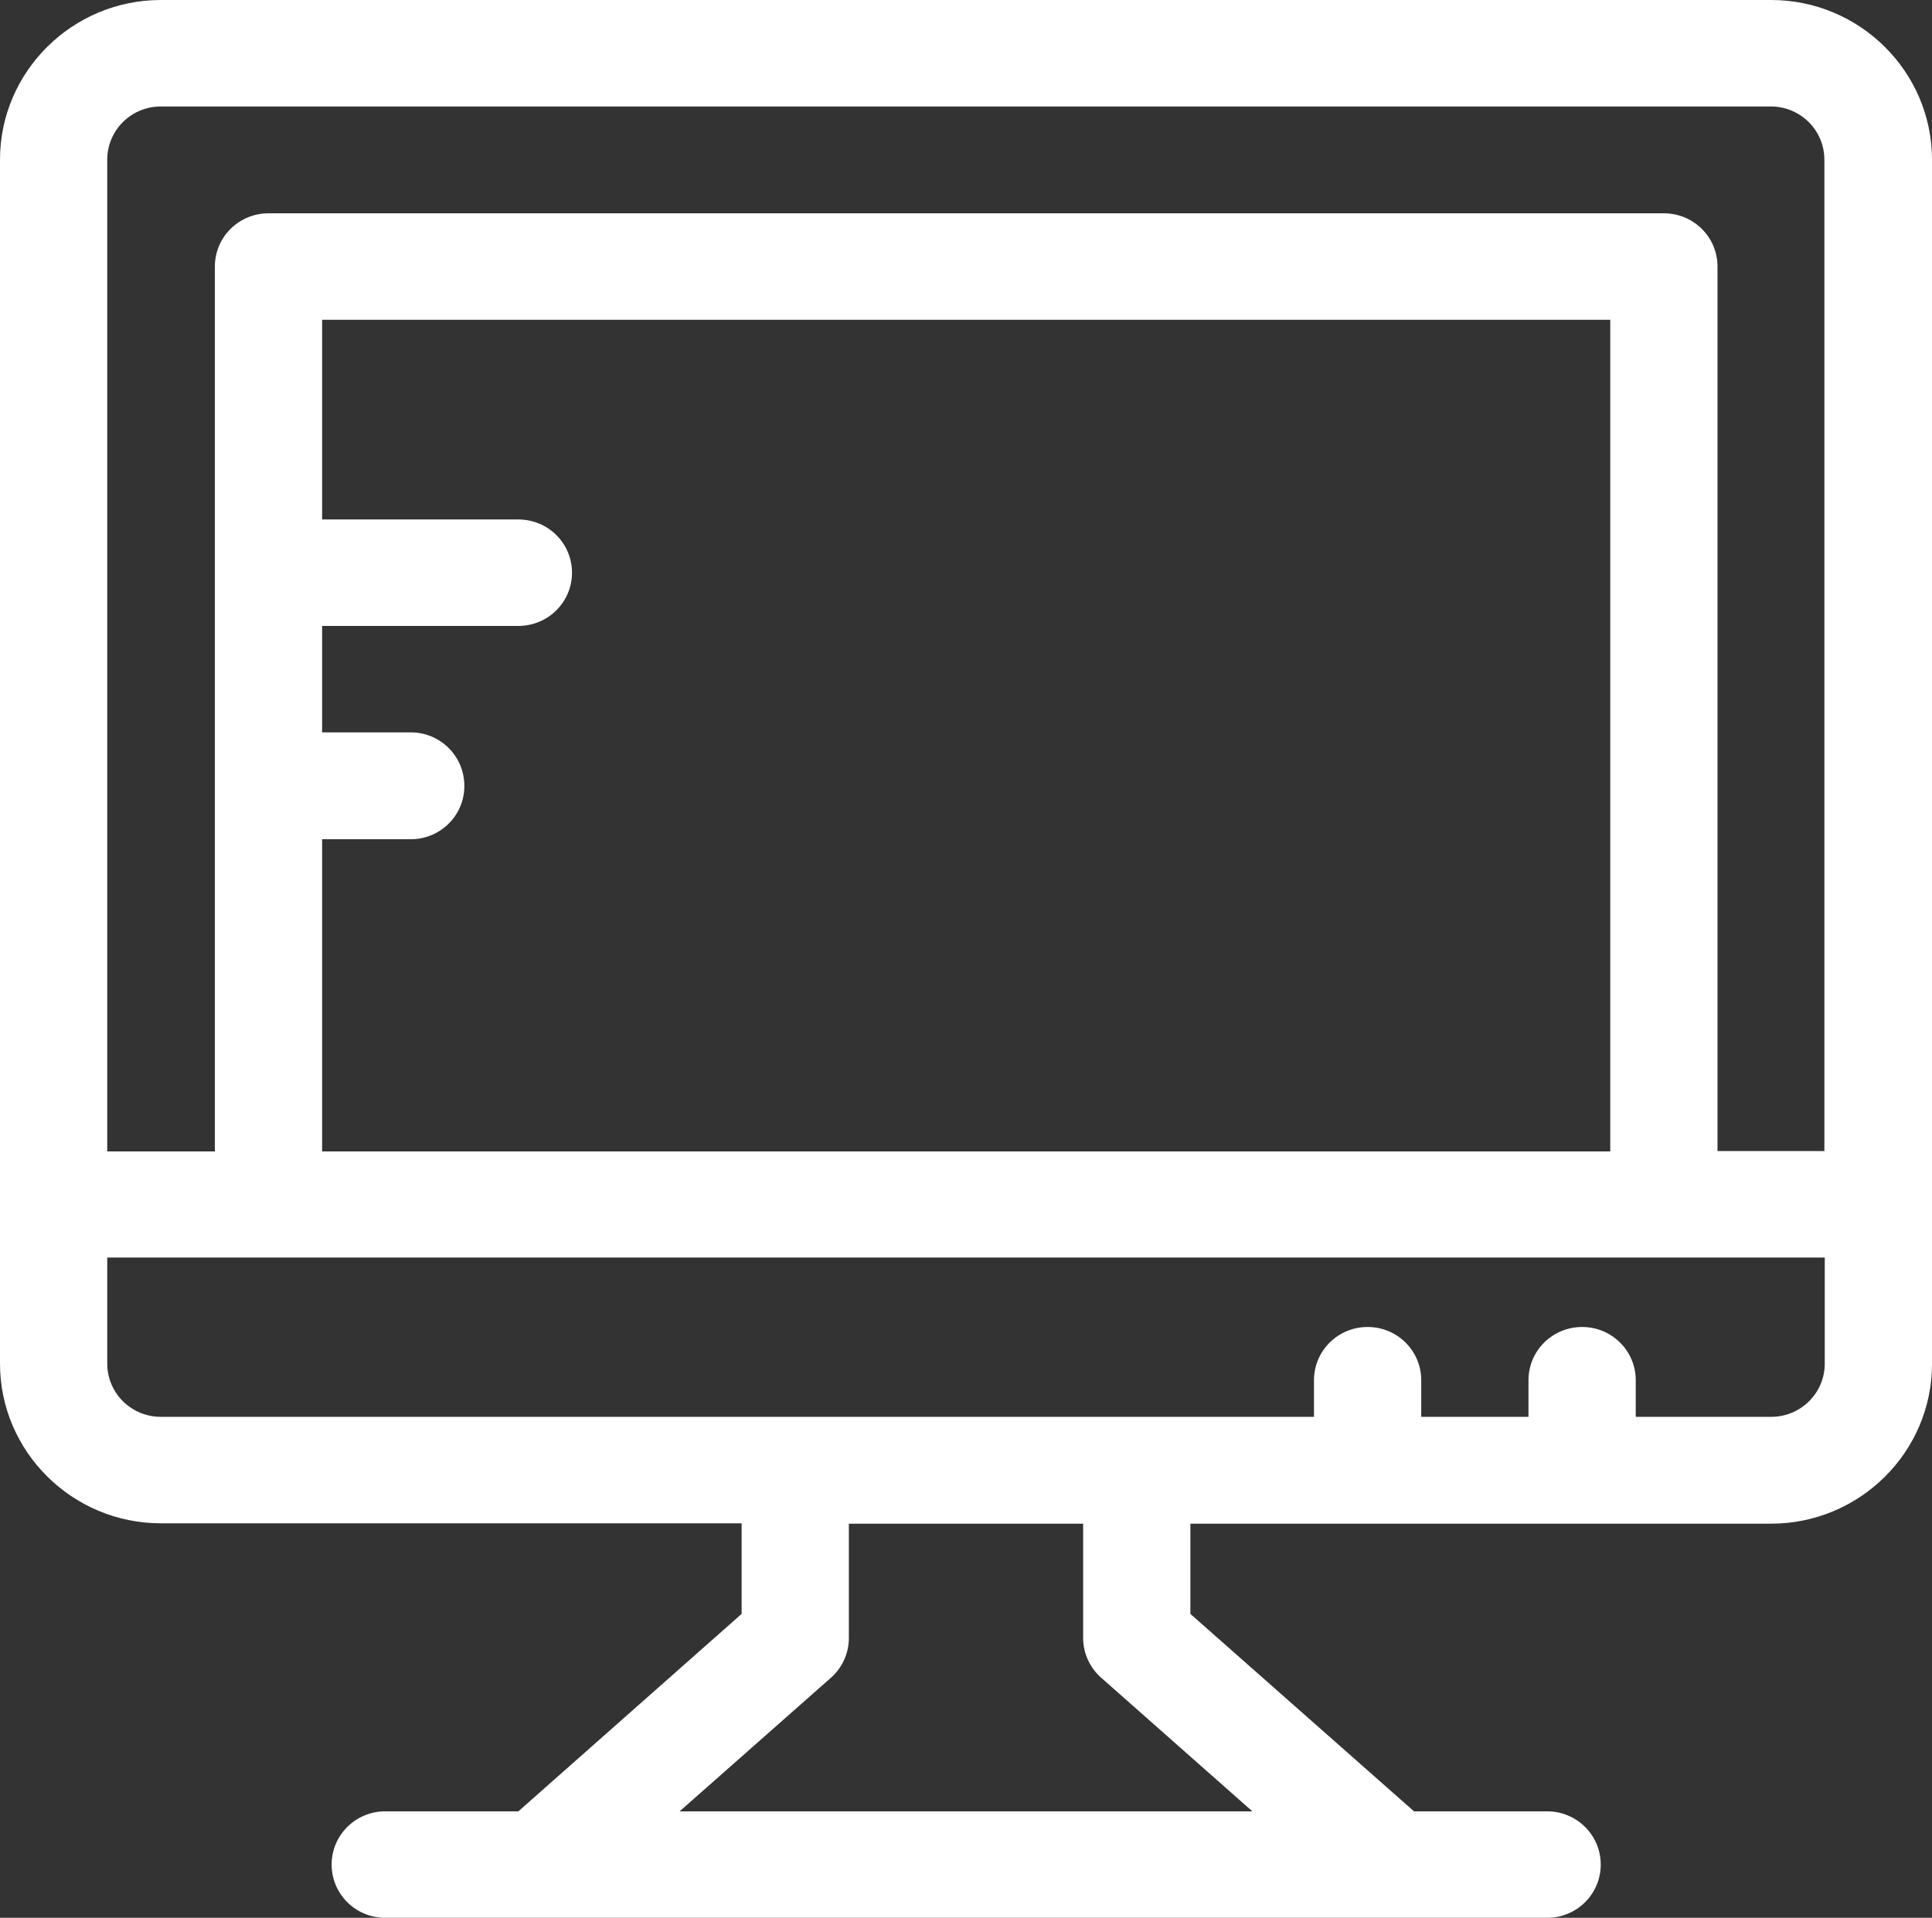 <svg xmlns="http://www.w3.org/2000/svg" width="137" height="136" viewBox="0 0 137 136" fill="none"><rect x="0" y="0" width="137" height="136" fill="#333333" stroke="none"/><g clip-path="url(#clip0_63_101)"><path d="M125.592 0H11.408C5.124 0 0 5.087 0 11.324V96.699C0 102.937 5.124 108.024 11.408 108.024H52.589V114.449L36.758 128.45H27.319C25.216 128.45 23.517 130.137 23.517 132.225C23.517 134.313 25.216 136 27.319 136H109.708C111.811 136 113.51 134.313 113.51 132.225C113.51 130.137 111.811 128.45 109.708 128.45H100.269L84.411 114.449V108.05H125.592C131.876 108.05 137 102.964 137 96.726V11.324C137 5.087 131.876 0 125.592 0ZM7.605 11.324C7.605 9.236 9.304 7.55 11.408 7.55H125.565C127.669 7.55 129.368 9.236 129.368 11.324V81.627H121.79V18.901C121.79 16.813 120.091 15.126 117.987 15.126H19.04C16.936 15.126 15.237 16.813 15.237 18.901V81.653H7.605V11.324ZM29.126 51.937H22.842V44.387H36.758C38.862 44.387 40.561 42.701 40.561 40.613C40.561 38.524 38.862 36.838 36.758 36.838H22.842V22.676H114.185V81.653H22.842V59.513H29.126C31.23 59.513 32.928 57.827 32.928 55.739C32.928 53.624 31.23 51.937 29.126 51.937ZM88.807 128.45H48.193L58.926 118.973C59.735 118.25 60.194 117.233 60.194 116.162V108.05H76.806V116.162C76.806 117.34 77.373 118.411 78.236 119.107L88.807 128.45ZM129.395 96.699C129.395 98.787 127.696 100.474 125.592 100.474H115.992V97.877C115.992 95.789 114.293 94.102 112.189 94.102C110.085 94.102 108.386 95.789 108.386 97.877V100.474H100.781V97.877C100.781 95.789 99.082 94.102 96.979 94.102C94.875 94.102 93.176 95.789 93.176 97.877V100.474H11.408C9.304 100.474 7.605 98.787 7.605 96.699V89.176H129.395V96.699Z" fill="white"></path></g><defs><clipPath id="clip0_63_101"><rect width="137" height="136" fill="white"></rect></clipPath></defs></svg>